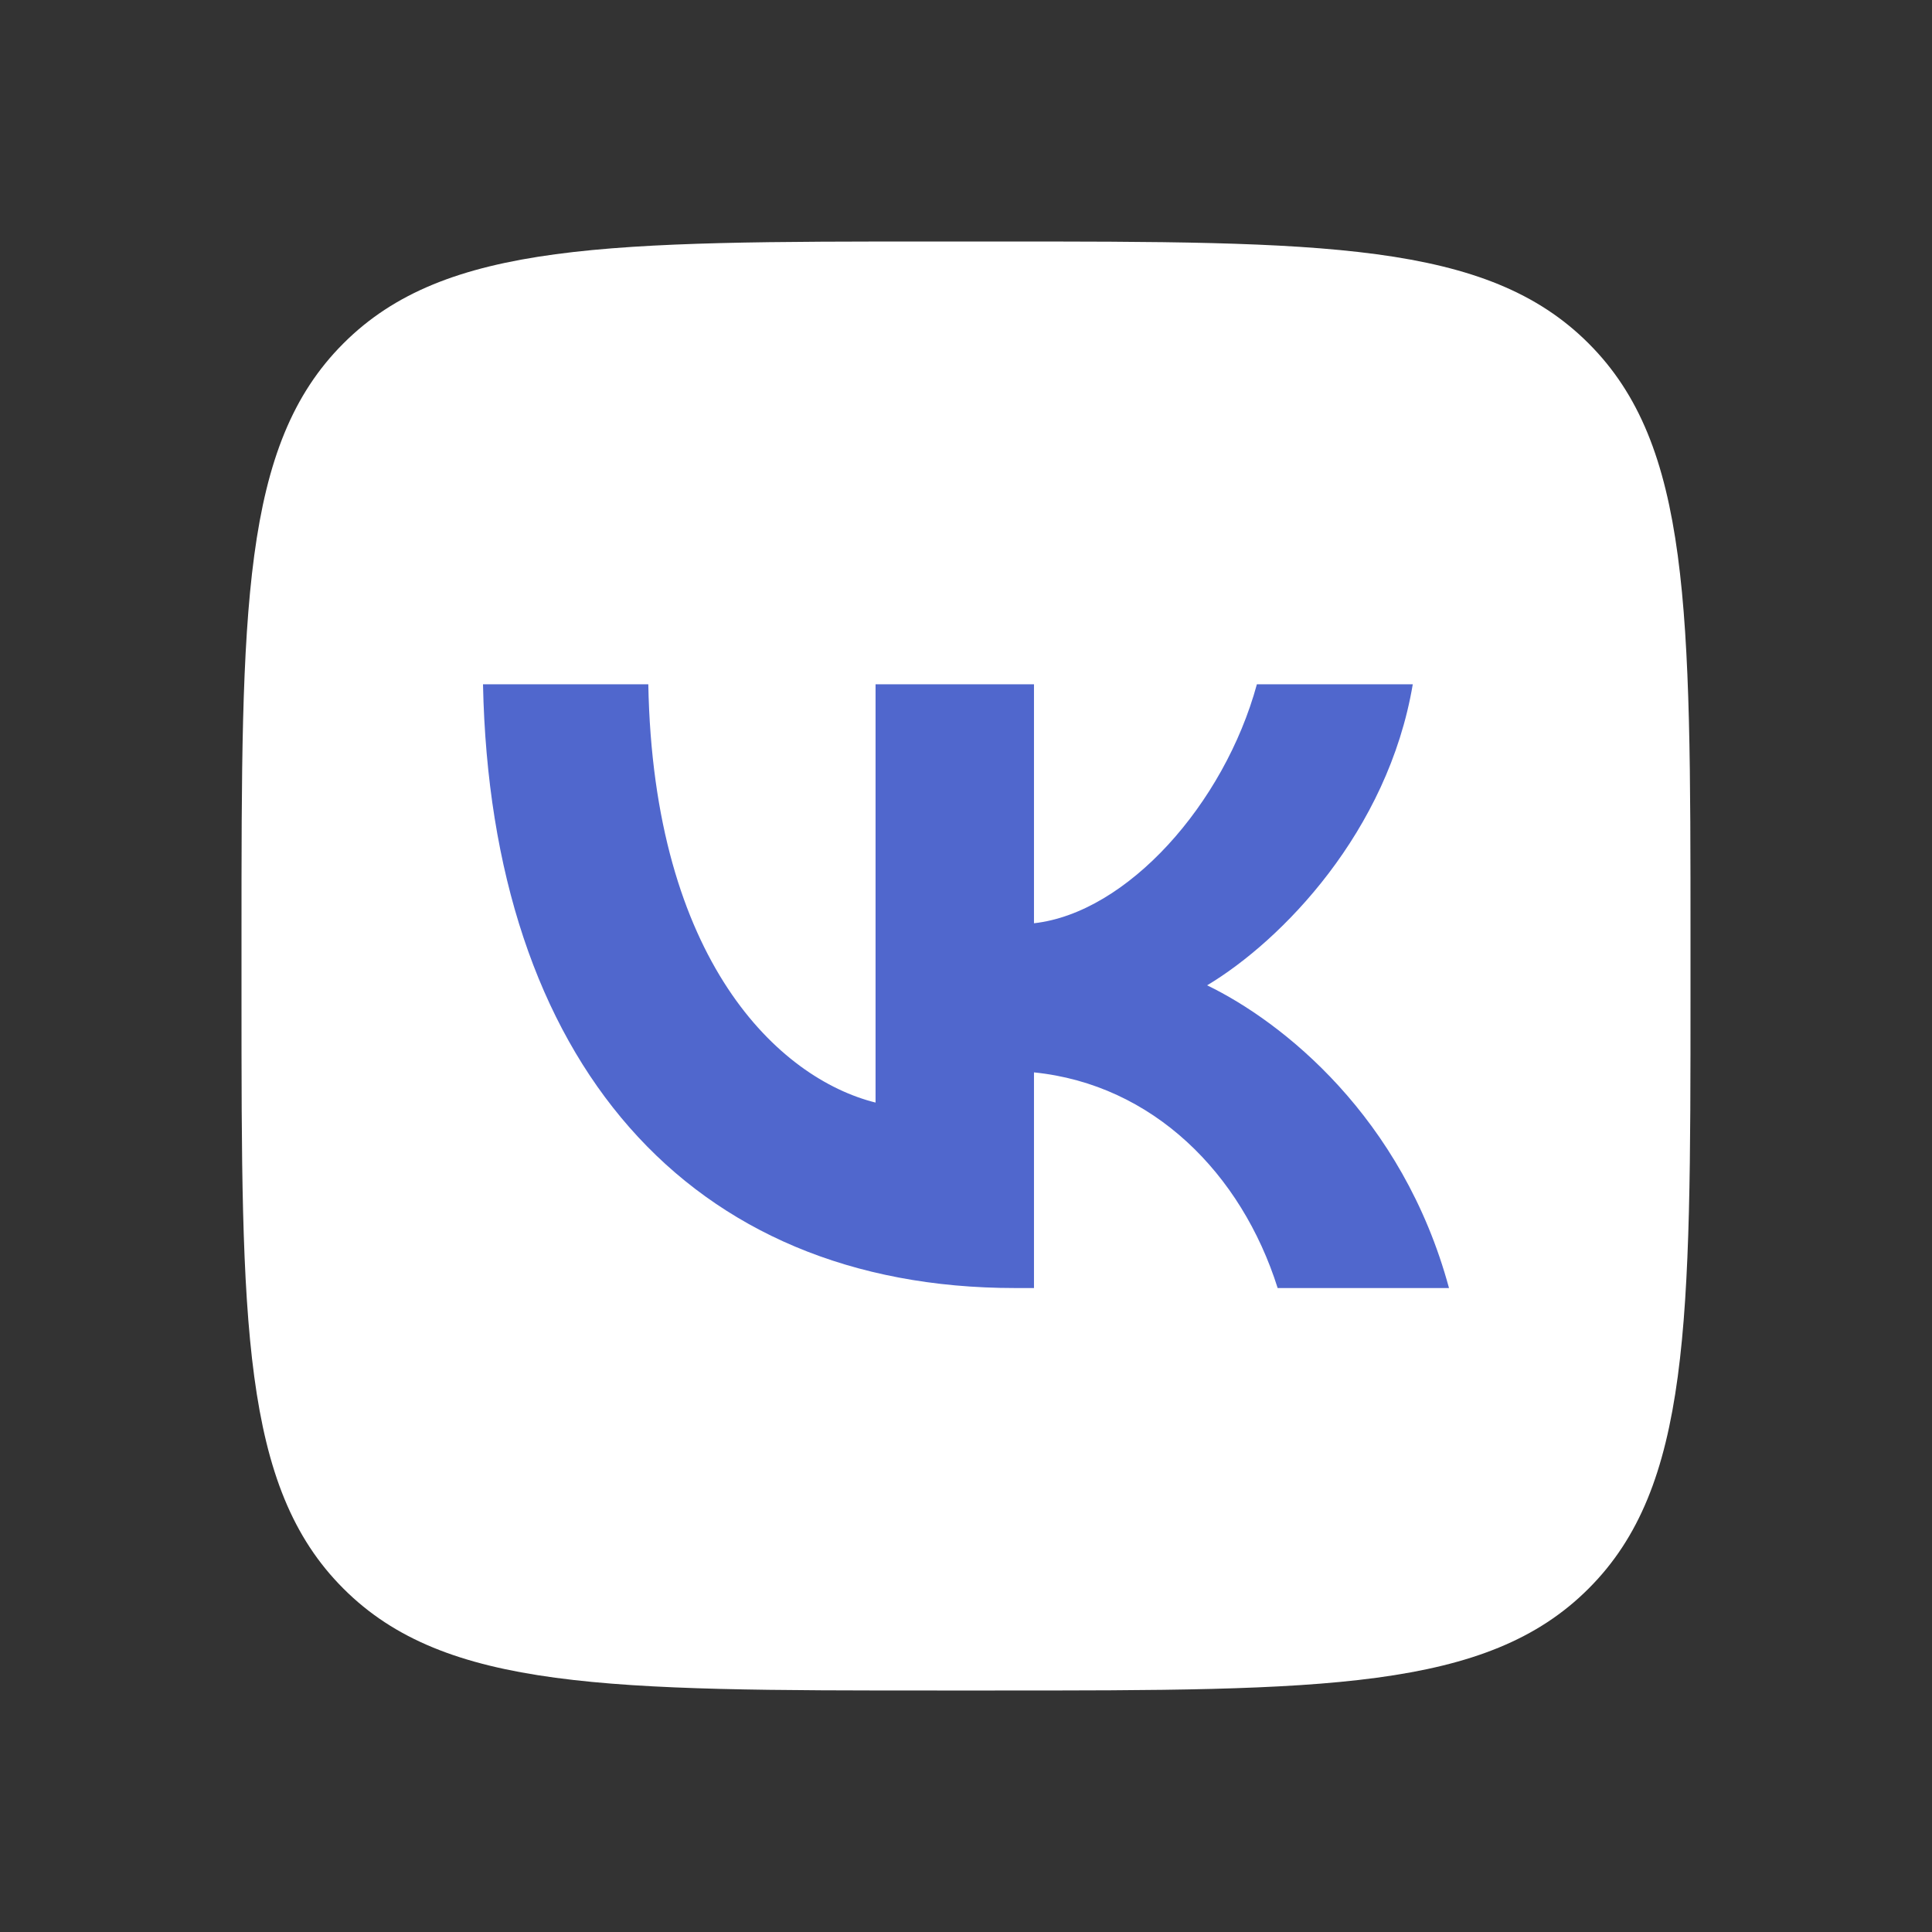 <svg width="16" height="16" viewBox="0 0 16 16" fill="none" xmlns="http://www.w3.org/2000/svg">
<rect x="0" y="0" width="16" height="16" fill="#333333" stroke="none"/>
<path fill-rule="evenodd" clip-rule="evenodd" d="M2.844 2.844C2 3.687 2 5.045 2 7.76V8.24C2 10.955 2 12.313 2.844 13.156C3.687 14 5.045 14 7.76 14H8.24C10.955 14 12.313 14 13.156 13.156C14 12.313 14 10.955 14 8.24V7.76C14 5.045 14 3.687 13.156 2.844C12.313 2 10.955 2 8.24 2H7.76C5.045 2 3.687 2 2.844 2.844Z" fill="white"/>
<path d="M8.406 10.667C5.704 10.667 4.064 8.789 4 5.667H5.369C5.411 7.96 6.453 8.932 7.251 9.131V5.667H8.563V7.646C9.333 7.56 10.138 6.66 10.409 5.667H11.7C11.494 6.888 10.616 7.789 9.997 8.16C10.617 8.46 11.615 9.246 12 10.667H10.581C10.281 9.717 9.547 8.981 8.563 8.881V10.667H8.406Z" fill="#5067CD"/>
</svg>
